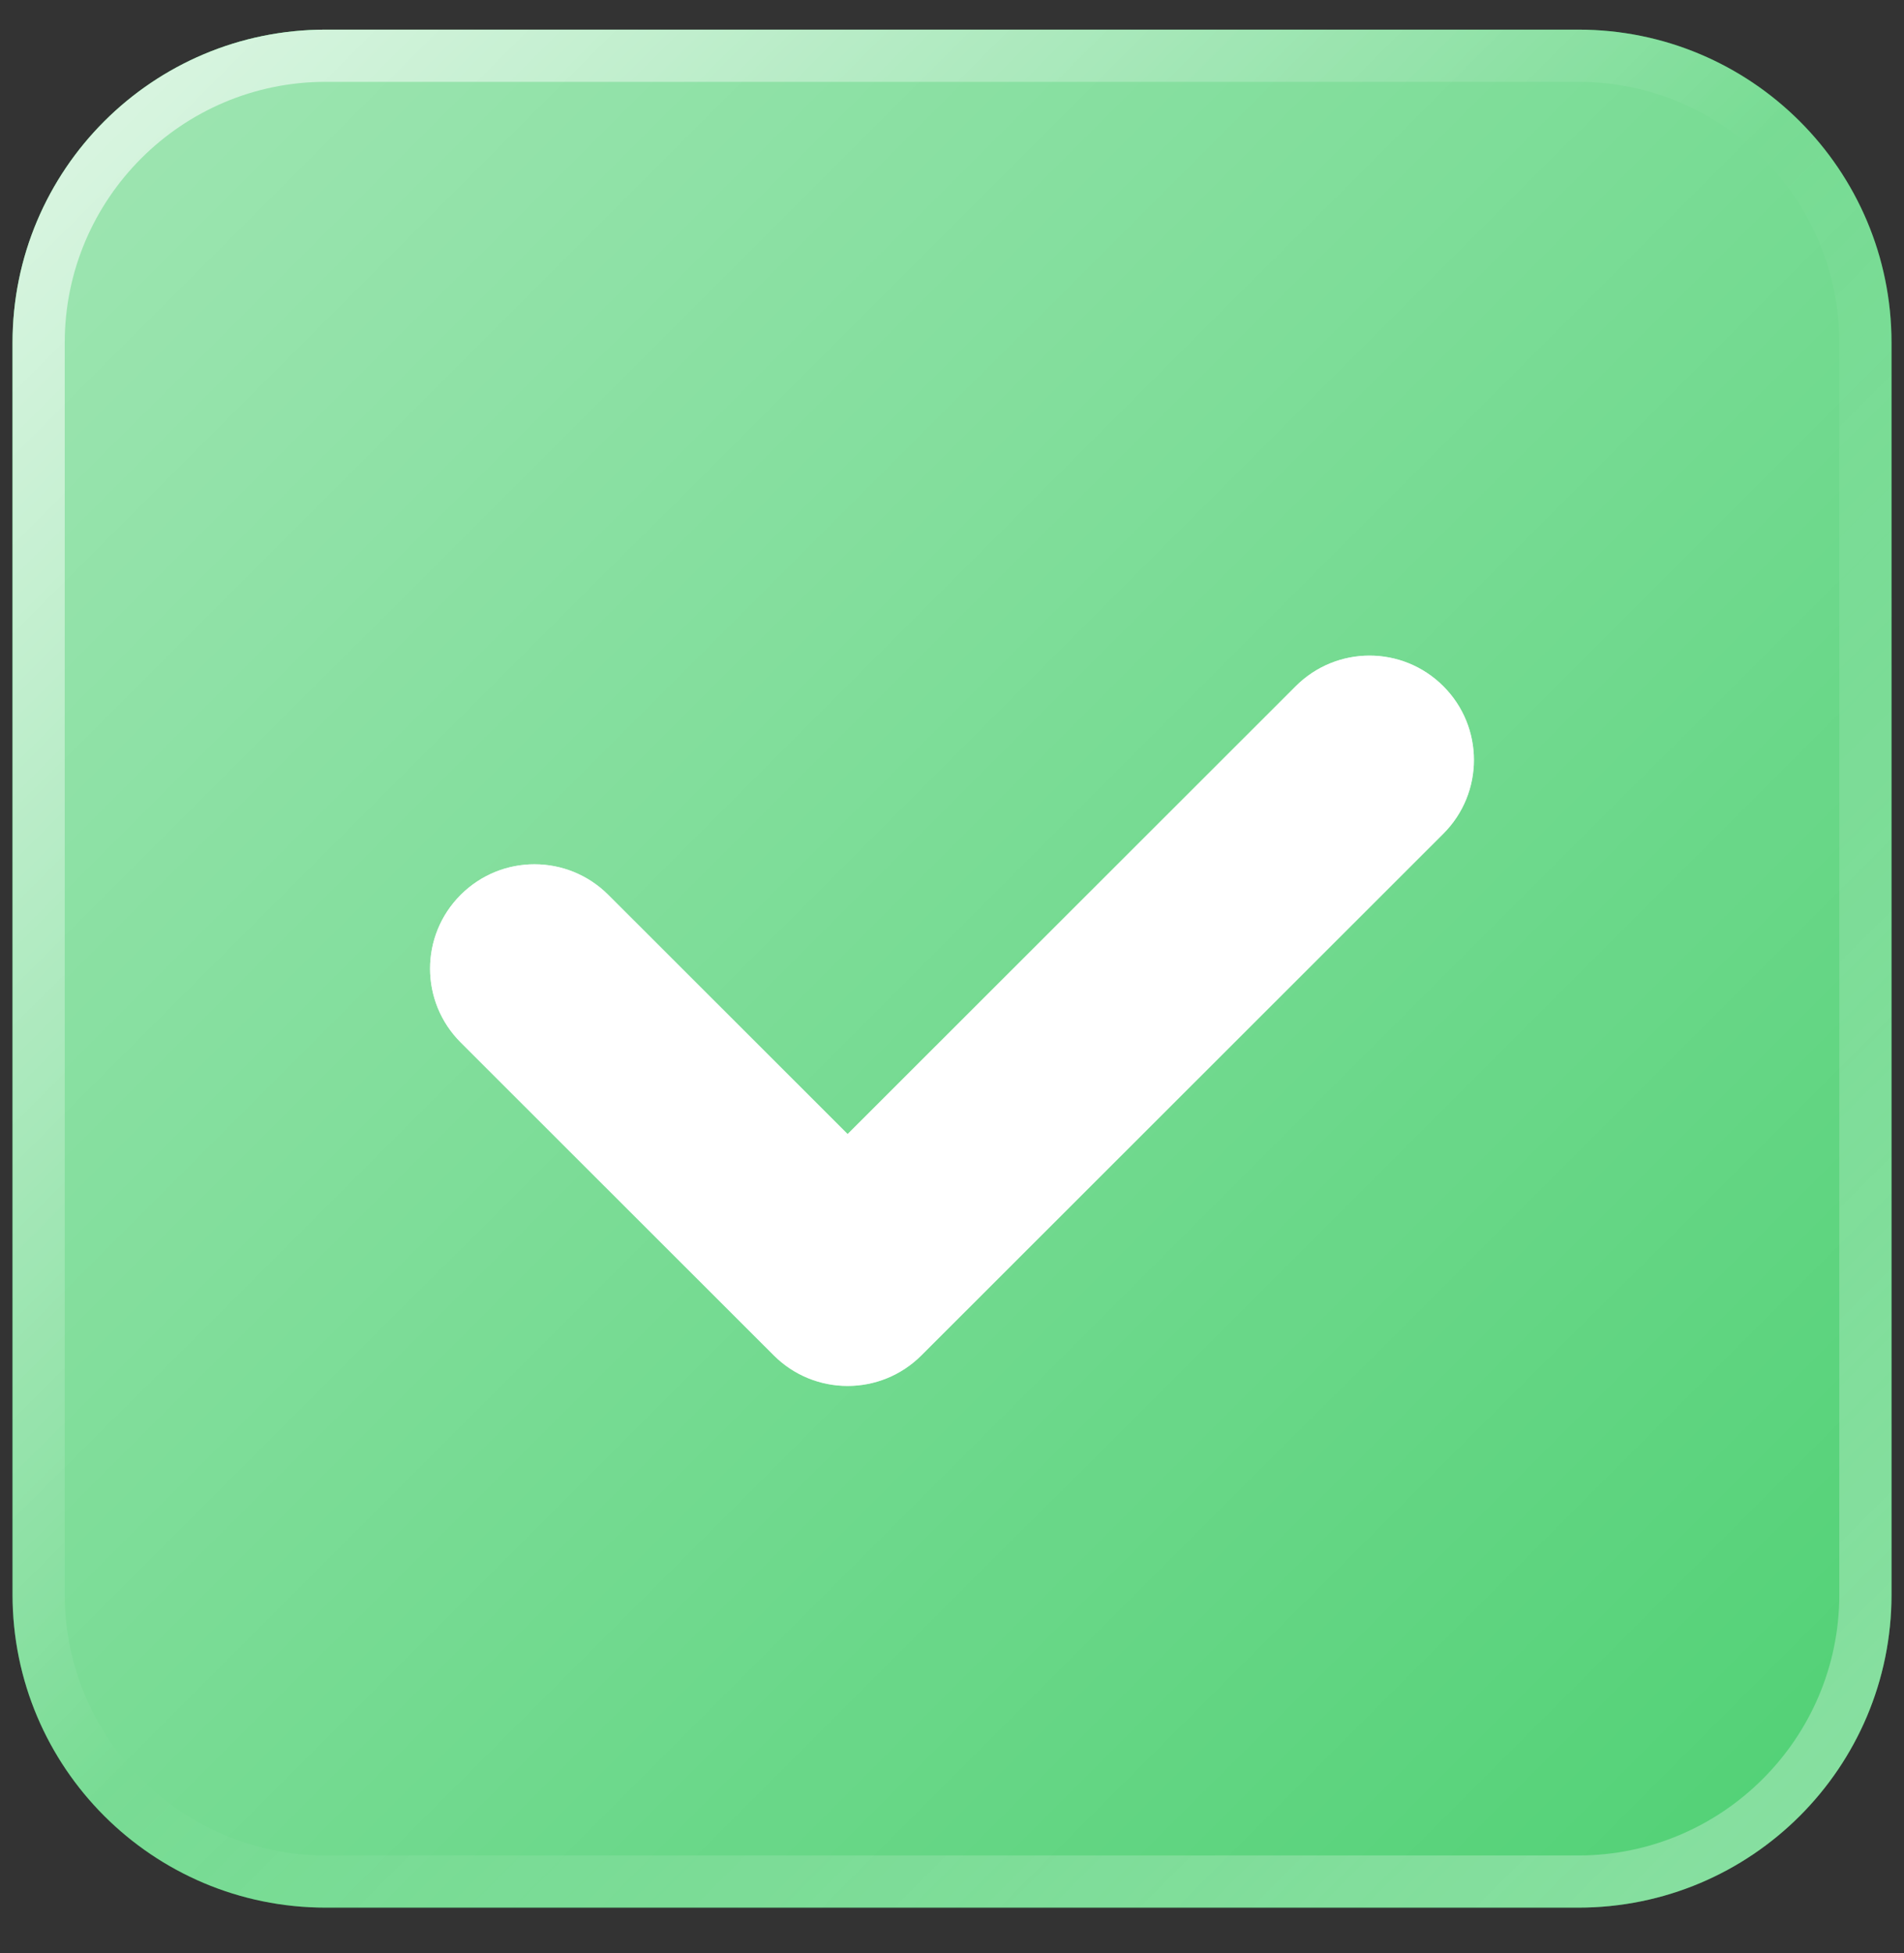 <svg width="39" height="40" viewBox="0 0 39 40" fill="none" xmlns="http://www.w3.org/2000/svg">
<rect x="0" y="0" width="39" height="40" fill="#333333" stroke="none"/>
<g clip-path="url(#clip0_141_830)">
<path d="M32.329 39.069H6.671C3.128 39.069 0.257 36.199 0.257 32.659V7.018C0.257 3.477 3.128 0.607 6.671 0.607H32.329C35.872 0.607 38.744 3.477 38.744 7.018V32.659C38.744 36.199 35.872 39.069 32.329 39.069Z" fill="#09BE3C"/>
<path d="M32.329 39.069H6.671C3.128 39.069 0.257 36.199 0.257 32.659V7.018C0.257 3.477 3.128 0.607 6.671 0.607H32.329C35.872 0.607 38.744 3.477 38.744 7.018V32.659C38.744 36.199 35.872 39.069 32.329 39.069Z" fill="url(#paint0_linear_141_830)"/>
<path d="M32.329 1.676C35.276 1.676 37.675 4.073 37.675 7.018V32.659C37.675 35.603 35.276 38.001 32.329 38.001H6.671C3.725 38.001 1.326 35.603 1.326 32.659V7.018C1.326 4.073 3.725 1.676 6.671 1.676H32.329ZM32.329 0.607H6.671C3.128 0.607 0.257 3.477 0.257 7.018V32.659C0.257 36.199 3.128 39.069 6.671 39.069H32.329C35.872 39.069 38.744 36.199 38.744 32.659V7.018C38.744 3.477 35.872 0.607 32.329 0.607Z" fill="url(#paint1_linear_141_830)"/>
<path d="M17.362 28.385C16.814 28.385 16.267 28.176 15.85 27.759L9.436 21.349C8.6 20.513 8.6 19.163 9.436 18.327C10.272 17.492 11.623 17.492 12.459 18.327L17.362 23.227L26.541 14.054C27.377 13.218 28.728 13.218 29.564 14.054C30.4 14.889 30.4 16.24 29.564 17.075L18.873 27.759C18.456 28.176 17.909 28.385 17.362 28.385Z" fill="url(#paint2_linear_141_830)"/>
<path d="M17.362 28.385C16.814 28.385 16.267 28.176 15.85 27.759L9.436 21.349C8.6 20.513 8.6 19.163 9.436 18.327C10.272 17.492 11.623 17.492 12.459 18.327L17.362 23.227L26.541 14.054C27.377 13.218 28.728 13.218 29.564 14.054C30.4 14.889 30.4 16.24 29.564 17.075L18.873 27.759C18.456 28.176 17.909 28.385 17.362 28.385Z" fill="white"/>
</g>
<defs>
<linearGradient id="paint0_linear_141_830" x1="2.136" y1="2.486" x2="36.841" y2="37.214" gradientUnits="userSpaceOnUse">
<stop stop-color="white" stop-opacity="0.6"/>
<stop offset="1" stop-color="white" stop-opacity="0.3"/>
</linearGradient>
<linearGradient id="paint1_linear_141_830" x1="2.136" y1="2.486" x2="36.841" y2="37.214" gradientUnits="userSpaceOnUse">
<stop stop-color="white" stop-opacity="0.6"/>
<stop offset="0.493" stop-color="white" stop-opacity="0"/>
<stop offset="0.997" stop-color="white" stop-opacity="0.3"/>
</linearGradient>
<linearGradient id="paint2_linear_141_830" x1="14.781" y1="12.986" x2="24.213" y2="22.423" gradientUnits="userSpaceOnUse">
<stop stop-color="white" stop-opacity="0.7"/>
<stop offset="0.519" stop-color="white" stop-opacity="0.75"/>
<stop offset="1" stop-color="white" stop-opacity="0.55"/>
</linearGradient>
<clipPath id="clip0_141_830">
<rect width="39" height="40" fill="white"/>
</clipPath>
</defs>
</svg>
